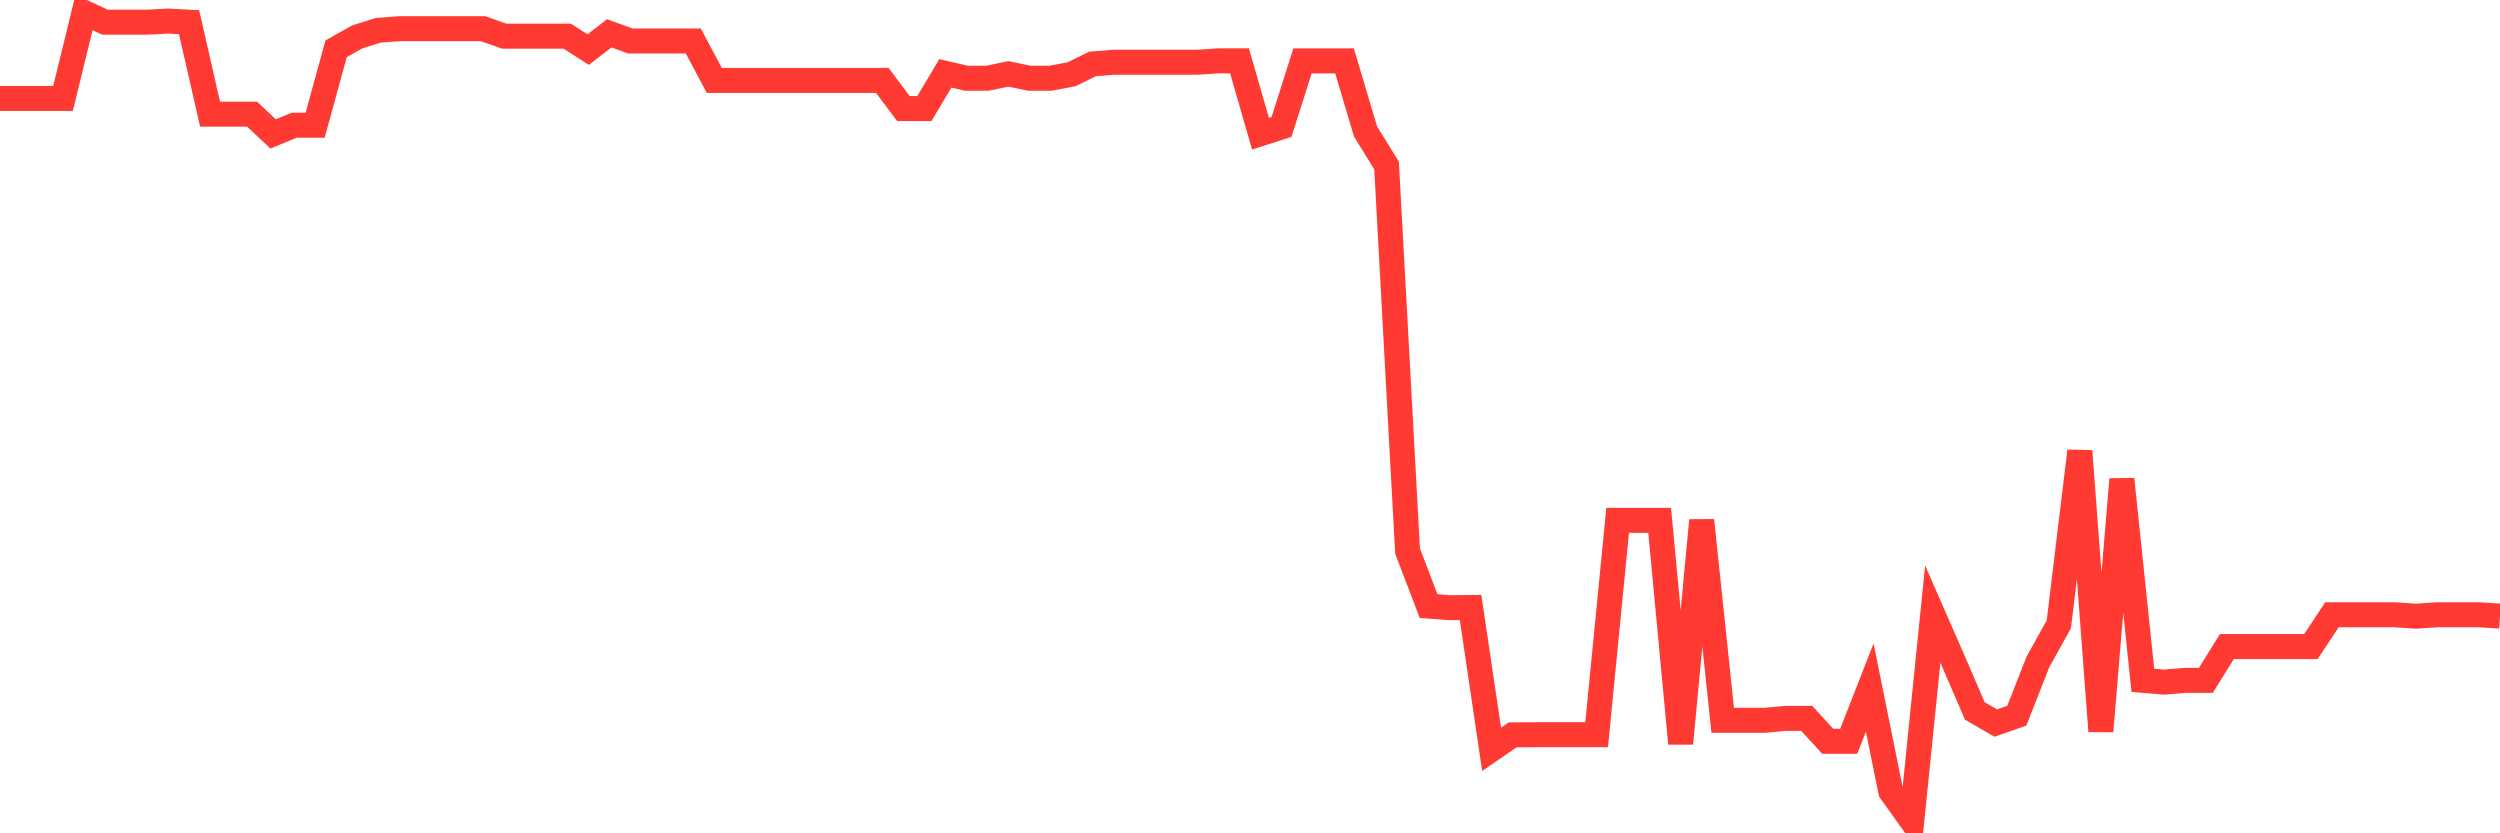 <svg
  xmlns="http://www.w3.org/2000/svg"
  xmlns:xlink="http://www.w3.org/1999/xlink"
  width="120"
  height="40"
  viewBox="0 0 120 40"
  preserveAspectRatio="none"
>
  <polyline
    points="0,4.726 1.008,4.726 2.017,4.726 3.025,4.726 4.034,0.6 5.042,1.065 6.05,1.065 7.059,1.065 8.067,1.012 9.076,1.065 10.084,5.481 11.092,5.481 12.101,5.481 13.109,6.428 14.118,6.012 15.126,6.012 16.134,2.341 17.143,1.773 18.151,1.455 19.16,1.378 20.168,1.378 21.176,1.378 22.185,1.378 23.193,1.378 24.202,1.736 25.21,1.736 26.218,1.736 27.227,1.736 28.235,2.381 29.244,1.6 30.252,1.966 31.261,1.966 32.269,1.966 33.277,1.966 34.286,3.86 35.294,3.86 36.303,3.86 37.311,3.86 38.319,3.86 39.328,3.86 40.336,3.86 41.345,3.86 42.353,3.86 43.361,5.21 44.37,5.21 45.378,3.521 46.387,3.755 47.395,3.755 48.403,3.547 49.412,3.755 50.42,3.755 51.429,3.566 52.437,3.072 53.445,2.988 54.454,2.988 55.462,2.988 56.471,2.988 57.479,2.988 58.487,2.919 59.496,2.919 60.504,6.418 61.513,6.094 62.521,2.923 63.529,2.923 64.538,2.923 65.546,6.312 66.555,7.943 67.563,26.448 68.571,29.092 69.58,29.169 70.588,29.16 71.597,35.967 72.605,35.274 73.613,35.267 74.622,35.267 75.63,35.267 76.639,35.267 77.647,24.977 78.655,24.977 79.664,24.977 80.672,35.687 81.681,24.977 82.689,34.574 83.697,34.574 84.706,34.574 85.714,34.481 86.723,34.481 87.731,35.582 88.739,35.582 89.748,33.002 90.756,37.987 91.765,39.4 92.773,29.477 93.782,31.783 94.79,34.124 95.798,34.707 96.807,34.354 97.815,31.783 98.824,29.966 99.832,21.65 100.84,35.098 101.849,23.004 102.857,32.656 103.866,32.742 104.874,32.657 105.882,32.657 106.891,31.034 107.899,31.034 108.908,31.034 109.916,31.034 110.924,31.034 111.933,29.51 112.941,29.51 113.95,29.51 114.958,29.51 115.966,29.577 116.975,29.509 117.983,29.509 118.992,29.509 120,29.573"
    fill="none"
    stroke="#ff3a33"
    stroke-width="1.2"
  >
  </polyline>
</svg>